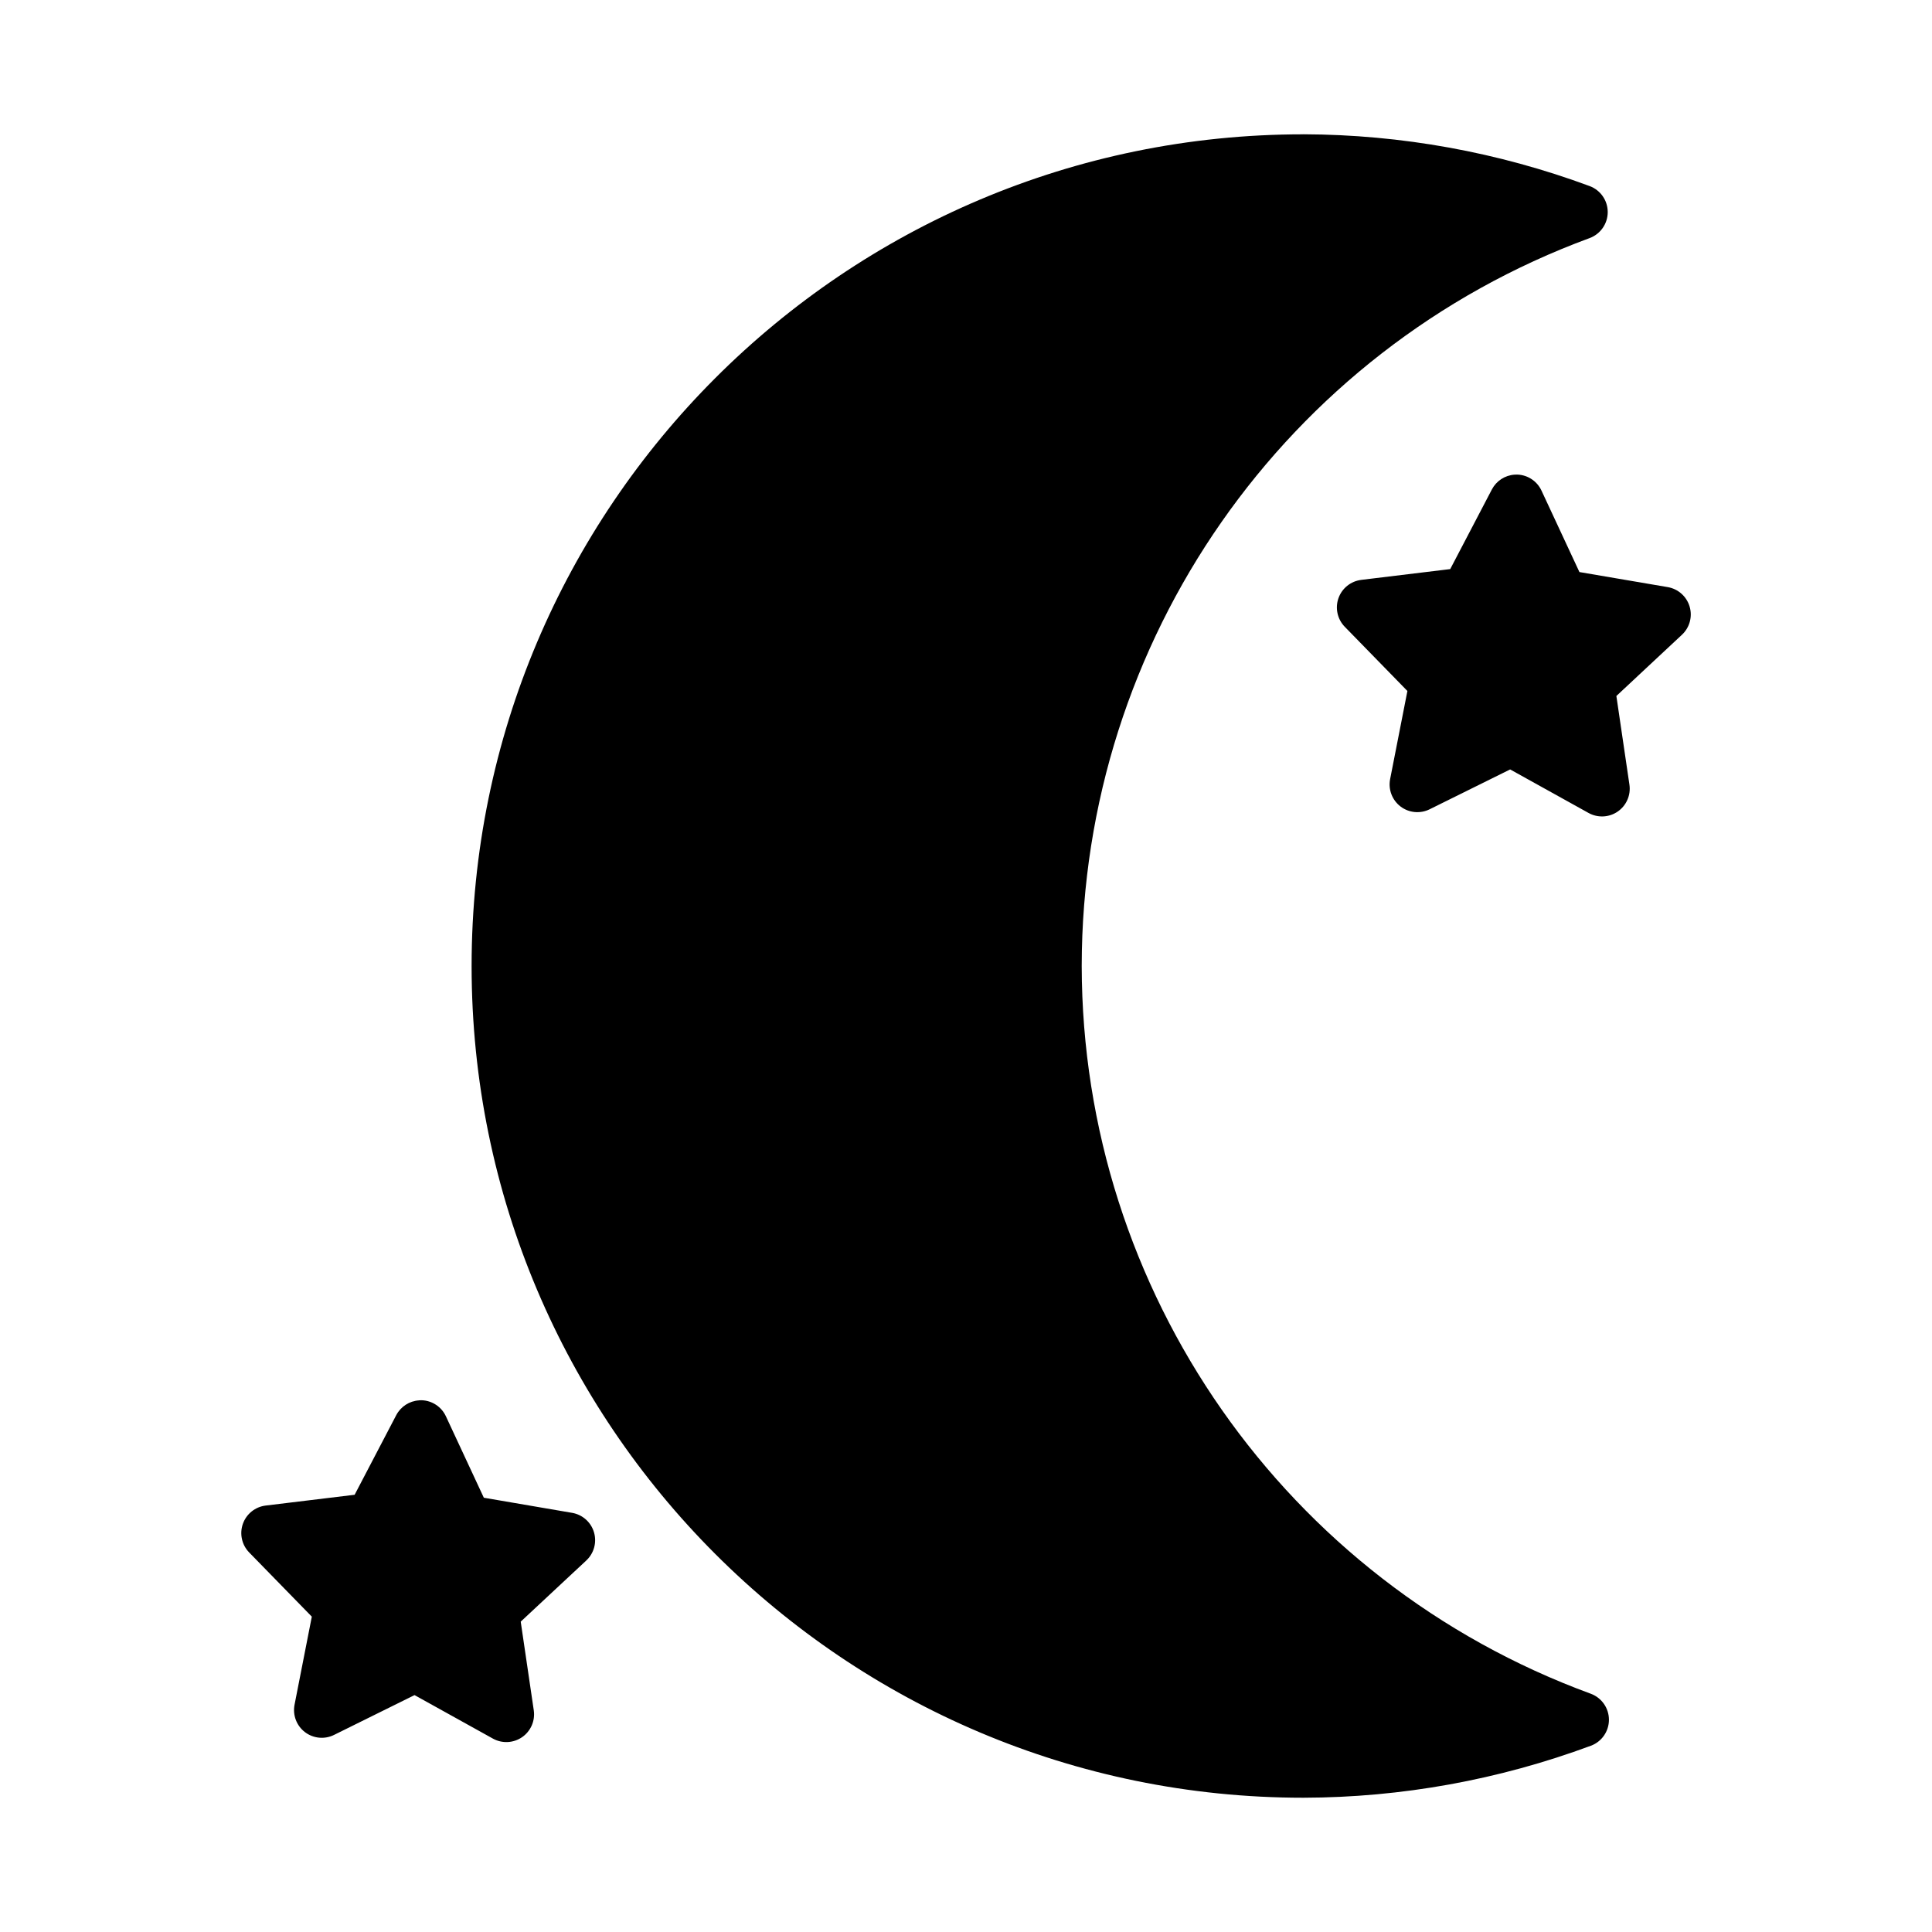 <?xml version="1.0" encoding="UTF-8"?>
<!-- Uploaded to: ICON Repo, www.svgrepo.com, Generator: ICON Repo Mixer Tools -->
<svg fill="#000000" width="800px" height="800px" version="1.1" viewBox="144 144 512 512" xmlns="http://www.w3.org/2000/svg">
 <path d="m489.38 179.58v0.016c-121.64 0-220.4 98.773-220.4 220.42 0 121.64 98.758 220.4 220.4 220.4h0.074c26-0.059 51.758-4.738 76.137-13.777l0.004 0.004c2.879-1.07 4.789-3.816 4.789-6.891 0-3.07-1.91-5.816-4.789-6.887-80.961-29.668-134.8-106.63-134.93-192.85v-0.062c0.082-86.145 53.77-163.09 134.61-192.86 2.879-1.07 4.789-3.82 4.789-6.891 0-3.07-1.91-5.816-4.789-6.887-24.277-9-49.922-13.641-75.816-13.73h-0.074zm56.766 90.191h-0.004c-0.254-0.008-0.512-0.004-0.766 0.016-2.551 0.172-4.828 1.656-6.012 3.918l-11.039 21.109-23.586 2.859v0.004c-2.766 0.34-5.102 2.215-6.031 4.844-0.926 2.629-0.289 5.559 1.648 7.562l16.621 17.035-4.582 23.371c-0.531 2.746 0.547 5.559 2.773 7.25 2.231 1.691 5.227 1.965 7.727 0.715l21.309-10.547 20.773 11.531c2.441 1.359 5.445 1.215 7.746-0.375 2.297-1.59 3.5-4.348 3.094-7.113l-3.461-23.508 17.391-16.234v-0.004c2.031-1.902 2.816-4.793 2.019-7.465-0.793-2.672-3.027-4.664-5.769-5.144l-23.434-3.996-10.039-21.555c-1.156-2.512-3.621-4.164-6.383-4.273zm-290.36 245.31c-0.246-0.008-0.492-0.004-0.738 0.016h-0.016v0.016c-2.543 0.164-4.816 1.637-6.012 3.891l-11.039 21.125-23.586 2.859c-2.766 0.34-5.102 2.215-6.031 4.844-0.926 2.629-0.289 5.559 1.648 7.562l16.621 17.035-4.582 23.371c-0.523 2.742 0.551 5.551 2.773 7.238 2.223 1.688 5.215 1.969 7.711 0.727l21.324-10.547 20.773 11.531c2.441 1.352 5.438 1.199 7.734-0.387 2.293-1.586 3.492-4.34 3.09-7.102l-3.461-23.508 17.406-16.234v-0.004c2.023-1.902 2.801-4.789 2.008-7.453s-3.023-4.652-5.758-5.137l-23.43-4.012-10.039-21.555-0.004-0.004c-1.156-2.516-3.629-4.168-6.394-4.273z"/>
</svg>